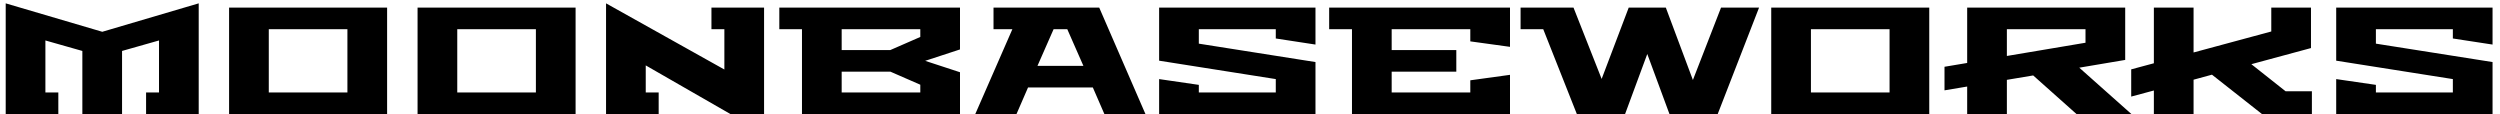 <svg xmlns="http://www.w3.org/2000/svg" width="263" height="12" viewBox="0 0 263 12" fill="none"><path d="M0.6 12V0.352L10.76 3.344L20.904 0.352V12H15.368V9.728H16.728V4.256L12.84 5.36V12H8.664V5.36L4.776 4.256V9.728H6.136V12H0.6ZM24.1 12V0.8H40.724V12H24.1ZM28.276 9.728H36.548V3.072H28.276V9.728ZM43.928 12V0.8H60.552V12H43.928ZM48.104 9.728H56.376V3.072H48.104V9.728ZM63.756 12V0.352L76.204 7.312V3.072H74.844V0.8H80.38V12H76.844L67.932 6.88V9.728H69.292V12H63.756ZM81.984 3.072V0.8H100.992V5.2L97.328 6.4L100.992 7.6V12H84.368V3.072H81.984ZM88.544 9.728H96.816V8.912L93.664 7.536H88.544V9.728ZM88.544 5.264H93.664L96.816 3.888V3.072H88.544V5.264ZM102.598 12L106.502 3.072H104.518V0.8H115.638L120.502 12H116.182L114.966 9.2H108.15L106.934 12H102.598ZM109.142 6.928H113.974L112.278 3.072H110.838L109.142 6.928ZM121.94 12V8.32L126.116 8.928V9.728H134.212V8.32L121.94 6.384V0.8H138.388V4.688L134.212 4.048V3.072H126.116V4.592L138.388 6.528V12H121.94ZM139.828 3.072V0.8H158.852V4.928L154.676 4.352V3.072H146.404V5.264H153.204V7.536H146.404V9.728H154.676V8.448L158.852 7.872V12H142.228V3.072H139.828ZM159.965 3.072V0.8H165.533L168.493 8.304L171.341 0.8H175.245L178.093 8.416L181.053 0.8H185.053L180.701 12H175.629L173.293 5.68L170.957 12H165.885L162.349 3.072H159.965ZM186.334 12V0.8H202.958V12H186.334ZM190.51 9.728H198.782V3.072H190.51V9.728ZM204.562 9.504V7.024L206.947 6.624V0.8H223.571V6.304L218.739 7.12L224.227 12H218.451L213.891 7.936L211.123 8.4V12H206.947V9.104L204.562 9.504ZM211.123 5.888L219.395 4.496V3.072H211.123V5.888ZM224.203 10.16V7.296L226.587 6.656V0.8H230.763V5.52L238.939 3.312V0.8H243.115V5.056L236.843 6.752L240.443 9.6H243.211V12H237.963L232.699 7.856L230.763 8.384V12H226.587V9.52L224.203 10.16ZM245.768 12V8.32L249.944 8.928V9.728H258.04V8.32L245.768 6.384V0.8H262.216V4.688L258.04 4.048V3.072H249.944V4.592L262.216 6.528V12H245.768Z" fill="black"></path></svg>